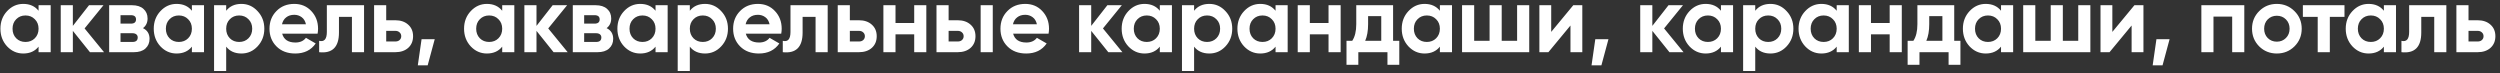 <?xml version="1.0" encoding="UTF-8"?> <svg xmlns="http://www.w3.org/2000/svg" width="479" height="14" viewBox="0 0 479 14" fill="none"><rect x="0" y="0" width="479" height="14" fill="#333333" stroke="none"/> <path d="M7.389 1H9.711V10H7.389V8.938C6.693 9.814 5.715 10.252 4.455 10.252C3.255 10.252 2.223 9.796 1.359 8.884C0.507 7.96 0.081 6.832 0.081 5.5C0.081 4.168 0.507 3.046 1.359 2.134C2.223 1.21 3.255 0.748 4.455 0.748C5.715 0.748 6.693 1.186 7.389 2.062V1ZM3.105 7.336C3.573 7.804 4.167 8.038 4.887 8.038C5.607 8.038 6.201 7.804 6.669 7.336C7.149 6.856 7.389 6.244 7.389 5.5C7.389 4.756 7.149 4.15 6.669 3.682C6.201 3.202 5.607 2.962 4.887 2.962C4.167 2.962 3.573 3.202 3.105 3.682C2.637 4.15 2.403 4.756 2.403 5.5C2.403 6.244 2.637 6.856 3.105 7.336ZM19.935 10H17.235L13.959 5.914V10H11.637V1H13.959V4.96L17.055 1H19.827L16.209 5.446L19.935 10ZM27.394 5.392C28.234 5.8 28.654 6.484 28.654 7.444C28.654 8.2 28.39 8.818 27.862 9.298C27.346 9.766 26.608 10 25.648 10H20.914V1H25.288C26.236 1 26.968 1.234 27.484 1.702C28.012 2.17 28.276 2.782 28.276 3.538C28.276 4.33 27.982 4.948 27.394 5.392ZM25.072 2.908H23.092V4.528H25.072C25.732 4.528 26.062 4.258 26.062 3.718C26.062 3.178 25.732 2.908 25.072 2.908ZM25.378 8.038C26.05 8.038 26.386 7.75 26.386 7.174C26.386 6.922 26.296 6.724 26.116 6.58C25.936 6.436 25.69 6.364 25.378 6.364H23.092V8.038H25.378ZM36.767 1H39.089V10H36.767V8.938C36.071 9.814 35.093 10.252 33.833 10.252C32.633 10.252 31.601 9.796 30.737 8.884C29.885 7.96 29.459 6.832 29.459 5.5C29.459 4.168 29.885 3.046 30.737 2.134C31.601 1.21 32.633 0.748 33.833 0.748C35.093 0.748 36.071 1.186 36.767 2.062V1ZM32.483 7.336C32.951 7.804 33.545 8.038 34.265 8.038C34.985 8.038 35.579 7.804 36.047 7.336C36.527 6.856 36.767 6.244 36.767 5.5C36.767 4.756 36.527 4.15 36.047 3.682C35.579 3.202 34.985 2.962 34.265 2.962C33.545 2.962 32.951 3.202 32.483 3.682C32.015 4.15 31.781 4.756 31.781 5.5C31.781 6.244 32.015 6.856 32.483 7.336ZM46.253 0.748C47.465 0.748 48.497 1.21 49.349 2.134C50.213 3.046 50.645 4.168 50.645 5.5C50.645 6.832 50.213 7.96 49.349 8.884C48.497 9.796 47.465 10.252 46.253 10.252C44.993 10.252 44.021 9.814 43.337 8.938V13.6H41.015V1H43.337V2.062C44.021 1.186 44.993 0.748 46.253 0.748ZM44.039 7.336C44.507 7.804 45.101 8.038 45.821 8.038C46.541 8.038 47.135 7.804 47.603 7.336C48.083 6.856 48.323 6.244 48.323 5.5C48.323 4.756 48.083 4.15 47.603 3.682C47.135 3.202 46.541 2.962 45.821 2.962C45.101 2.962 44.507 3.202 44.039 3.682C43.571 4.15 43.337 4.756 43.337 5.5C43.337 6.244 43.571 6.856 44.039 7.336ZM54.064 6.454C54.376 7.582 55.222 8.146 56.602 8.146C57.49 8.146 58.162 7.846 58.618 7.246L60.49 8.326C59.602 9.61 58.294 10.252 56.566 10.252C55.078 10.252 53.884 9.802 52.984 8.902C52.084 8.002 51.634 6.868 51.634 5.5C51.634 4.144 52.078 3.016 52.966 2.116C53.854 1.204 54.994 0.748 56.386 0.748C57.706 0.748 58.792 1.204 59.644 2.116C60.508 3.028 60.94 4.156 60.94 5.5C60.94 5.8 60.91 6.118 60.85 6.454H54.064ZM54.028 4.654H58.618C58.486 4.042 58.21 3.586 57.79 3.286C57.382 2.986 56.914 2.836 56.386 2.836C55.762 2.836 55.246 2.998 54.838 3.322C54.43 3.634 54.16 4.078 54.028 4.654ZM69.752 1V10H67.43V3.232H64.946V6.238C64.946 9.022 63.68 10.276 61.148 10V7.822C61.628 7.942 61.994 7.864 62.246 7.588C62.498 7.3 62.624 6.808 62.624 6.112V1H69.752ZM75.744 3.88C76.764 3.88 77.586 4.162 78.21 4.726C78.834 5.278 79.146 6.016 79.146 6.94C79.146 7.864 78.834 8.608 78.21 9.172C77.586 9.724 76.764 10 75.744 10H71.676V1H73.998V3.88H75.744ZM75.762 7.948C76.086 7.948 76.35 7.858 76.554 7.678C76.77 7.486 76.878 7.24 76.878 6.94C76.878 6.64 76.77 6.394 76.554 6.202C76.35 6.01 76.086 5.914 75.762 5.914H73.998V7.948H75.762ZM83.292 7.516L81.942 12.52H80.052L80.772 7.516H83.292ZM96.222 1H98.544V10H96.222V8.938C95.526 9.814 94.548 10.252 93.288 10.252C92.088 10.252 91.056 9.796 90.192 8.884C89.34 7.96 88.914 6.832 88.914 5.5C88.914 4.168 89.34 3.046 90.192 2.134C91.056 1.21 92.088 0.748 93.288 0.748C94.548 0.748 95.526 1.186 96.222 2.062V1ZM91.938 7.336C92.406 7.804 93 8.038 93.72 8.038C94.44 8.038 95.034 7.804 95.502 7.336C95.982 6.856 96.222 6.244 96.222 5.5C96.222 4.756 95.982 4.15 95.502 3.682C95.034 3.202 94.44 2.962 93.72 2.962C93 2.962 92.406 3.202 91.938 3.682C91.47 4.15 91.236 4.756 91.236 5.5C91.236 6.244 91.47 6.856 91.938 7.336ZM108.768 10H106.068L102.792 5.914V10H100.47V1H102.792V4.96L105.888 1H108.66L105.042 5.446L108.768 10ZM116.227 5.392C117.067 5.8 117.487 6.484 117.487 7.444C117.487 8.2 117.223 8.818 116.695 9.298C116.179 9.766 115.441 10 114.481 10H109.747V1H114.121C115.069 1 115.801 1.234 116.317 1.702C116.845 2.17 117.109 2.782 117.109 3.538C117.109 4.33 116.815 4.948 116.227 5.392ZM113.905 2.908H111.925V4.528H113.905C114.565 4.528 114.895 4.258 114.895 3.718C114.895 3.178 114.565 2.908 113.905 2.908ZM114.211 8.038C114.883 8.038 115.219 7.75 115.219 7.174C115.219 6.922 115.129 6.724 114.949 6.58C114.769 6.436 114.523 6.364 114.211 6.364H111.925V8.038H114.211ZM125.6 1H127.922V10H125.6V8.938C124.904 9.814 123.926 10.252 122.666 10.252C121.466 10.252 120.434 9.796 119.57 8.884C118.718 7.96 118.292 6.832 118.292 5.5C118.292 4.168 118.718 3.046 119.57 2.134C120.434 1.21 121.466 0.748 122.666 0.748C123.926 0.748 124.904 1.186 125.6 2.062V1ZM121.316 7.336C121.784 7.804 122.378 8.038 123.098 8.038C123.818 8.038 124.412 7.804 124.88 7.336C125.36 6.856 125.6 6.244 125.6 5.5C125.6 4.756 125.36 4.15 124.88 3.682C124.412 3.202 123.818 2.962 123.098 2.962C122.378 2.962 121.784 3.202 121.316 3.682C120.848 4.15 120.614 4.756 120.614 5.5C120.614 6.244 120.848 6.856 121.316 7.336ZM135.086 0.748C136.298 0.748 137.33 1.21 138.182 2.134C139.046 3.046 139.478 4.168 139.478 5.5C139.478 6.832 139.046 7.96 138.182 8.884C137.33 9.796 136.298 10.252 135.086 10.252C133.826 10.252 132.854 9.814 132.17 8.938V13.6H129.848V1H132.17V2.062C132.854 1.186 133.826 0.748 135.086 0.748ZM132.872 7.336C133.34 7.804 133.934 8.038 134.654 8.038C135.374 8.038 135.968 7.804 136.436 7.336C136.916 6.856 137.156 6.244 137.156 5.5C137.156 4.756 136.916 4.15 136.436 3.682C135.968 3.202 135.374 2.962 134.654 2.962C133.934 2.962 133.34 3.202 132.872 3.682C132.404 4.15 132.17 4.756 132.17 5.5C132.17 6.244 132.404 6.856 132.872 7.336ZM142.897 6.454C143.209 7.582 144.055 8.146 145.435 8.146C146.323 8.146 146.995 7.846 147.451 7.246L149.323 8.326C148.435 9.61 147.127 10.252 145.399 10.252C143.911 10.252 142.717 9.802 141.817 8.902C140.917 8.002 140.467 6.868 140.467 5.5C140.467 4.144 140.911 3.016 141.799 2.116C142.687 1.204 143.827 0.748 145.219 0.748C146.539 0.748 147.625 1.204 148.477 2.116C149.341 3.028 149.773 4.156 149.773 5.5C149.773 5.8 149.743 6.118 149.683 6.454H142.897ZM142.861 4.654H147.451C147.319 4.042 147.043 3.586 146.623 3.286C146.215 2.986 145.747 2.836 145.219 2.836C144.595 2.836 144.079 2.998 143.671 3.322C143.263 3.634 142.993 4.078 142.861 4.654ZM158.585 1V10H156.263V3.232H153.779V6.238C153.779 9.022 152.513 10.276 149.981 10V7.822C150.461 7.942 150.827 7.864 151.079 7.588C151.331 7.3 151.457 6.808 151.457 6.112V1H158.585ZM164.577 3.88C165.597 3.88 166.419 4.162 167.043 4.726C167.667 5.278 167.979 6.016 167.979 6.94C167.979 7.864 167.667 8.608 167.043 9.172C166.419 9.724 165.597 10 164.577 10H160.509V1H162.831V3.88H164.577ZM164.595 7.948C164.919 7.948 165.183 7.858 165.387 7.678C165.603 7.486 165.711 7.24 165.711 6.94C165.711 6.64 165.603 6.394 165.387 6.202C165.183 6.01 164.919 5.914 164.595 5.914H162.831V7.948H164.595ZM175.162 1H177.484V10H175.162V6.58H171.58V10H169.258V1H171.58V4.402H175.162V1ZM183.5 3.88C184.52 3.88 185.342 4.162 185.966 4.726C186.59 5.278 186.902 6.016 186.902 6.94C186.902 7.864 186.59 8.608 185.966 9.172C185.342 9.724 184.52 10 183.5 10H179.432V1H181.754V3.88H183.5ZM187.892 1H190.214V10H187.892V1ZM183.518 7.948C183.842 7.948 184.106 7.858 184.31 7.678C184.526 7.486 184.634 7.24 184.634 6.94C184.634 6.64 184.526 6.394 184.31 6.202C184.106 6.01 183.842 5.914 183.518 5.914H181.754V7.948H183.518ZM194.116 6.454C194.428 7.582 195.274 8.146 196.654 8.146C197.542 8.146 198.214 7.846 198.67 7.246L200.542 8.326C199.654 9.61 198.346 10.252 196.618 10.252C195.13 10.252 193.936 9.802 193.036 8.902C192.136 8.002 191.686 6.868 191.686 5.5C191.686 4.144 192.13 3.016 193.018 2.116C193.906 1.204 195.046 0.748 196.438 0.748C197.758 0.748 198.844 1.204 199.696 2.116C200.56 3.028 200.992 4.156 200.992 5.5C200.992 5.8 200.962 6.118 200.902 6.454H194.116ZM194.08 4.654H198.67C198.538 4.042 198.262 3.586 197.842 3.286C197.434 2.986 196.966 2.836 196.438 2.836C195.814 2.836 195.298 2.998 194.89 3.322C194.482 3.634 194.212 4.078 194.08 4.654ZM215.051 10H212.351L209.075 5.914V10H206.753V1H209.075V4.96L212.171 1H214.943L211.325 5.446L215.051 10ZM222.22 1H224.542V10H222.22V8.938C221.524 9.814 220.546 10.252 219.286 10.252C218.086 10.252 217.054 9.796 216.19 8.884C215.338 7.96 214.912 6.832 214.912 5.5C214.912 4.168 215.338 3.046 216.19 2.134C217.054 1.21 218.086 0.748 219.286 0.748C220.546 0.748 221.524 1.186 222.22 2.062V1ZM217.936 7.336C218.404 7.804 218.998 8.038 219.718 8.038C220.438 8.038 221.032 7.804 221.5 7.336C221.98 6.856 222.22 6.244 222.22 5.5C222.22 4.756 221.98 4.15 221.5 3.682C221.032 3.202 220.438 2.962 219.718 2.962C218.998 2.962 218.404 3.202 217.936 3.682C217.468 4.15 217.234 4.756 217.234 5.5C217.234 6.244 217.468 6.856 217.936 7.336ZM231.705 0.748C232.917 0.748 233.949 1.21 234.801 2.134C235.665 3.046 236.097 4.168 236.097 5.5C236.097 6.832 235.665 7.96 234.801 8.884C233.949 9.796 232.917 10.252 231.705 10.252C230.445 10.252 229.473 9.814 228.789 8.938V13.6H226.467V1H228.789V2.062C229.473 1.186 230.445 0.748 231.705 0.748ZM229.491 7.336C229.959 7.804 230.553 8.038 231.273 8.038C231.993 8.038 232.587 7.804 233.055 7.336C233.535 6.856 233.775 6.244 233.775 5.5C233.775 4.756 233.535 4.15 233.055 3.682C232.587 3.202 231.993 2.962 231.273 2.962C230.553 2.962 229.959 3.202 229.491 3.682C229.023 4.15 228.789 4.756 228.789 5.5C228.789 6.244 229.023 6.856 229.491 7.336ZM244.395 1H246.717V10H244.395V8.938C243.699 9.814 242.721 10.252 241.461 10.252C240.261 10.252 239.229 9.796 238.365 8.884C237.513 7.96 237.087 6.832 237.087 5.5C237.087 4.168 237.513 3.046 238.365 2.134C239.229 1.21 240.261 0.748 241.461 0.748C242.721 0.748 243.699 1.186 244.395 2.062V1ZM240.111 7.336C240.579 7.804 241.173 8.038 241.893 8.038C242.613 8.038 243.207 7.804 243.675 7.336C244.155 6.856 244.395 6.244 244.395 5.5C244.395 4.756 244.155 4.15 243.675 3.682C243.207 3.202 242.613 2.962 241.893 2.962C241.173 2.962 240.579 3.202 240.111 3.682C239.643 4.15 239.409 4.756 239.409 5.5C239.409 6.244 239.643 6.856 240.111 7.336ZM254.547 1L256.869 1V10H254.547V6.58H250.965V10H248.643V1H250.965V4.402H254.547V1ZM266.916 7.822H268.104V12.412H265.836V10H260.256V12.412H257.988V7.822H259.086C259.602 7.054 259.86 5.992 259.86 4.636V1H266.916V7.822ZM261.57 7.822H264.648V3.088H262.128V4.636C262.128 5.908 261.942 6.97 261.57 7.822ZM275.882 1H278.204V10H275.882V8.938C275.186 9.814 274.208 10.252 272.948 10.252C271.748 10.252 270.716 9.796 269.852 8.884C269 7.96 268.574 6.832 268.574 5.5C268.574 4.168 269 3.046 269.852 2.134C270.716 1.21 271.748 0.748 272.948 0.748C274.208 0.748 275.186 1.186 275.882 2.062V1ZM271.598 7.336C272.066 7.804 272.66 8.038 273.38 8.038C274.1 8.038 274.694 7.804 275.162 7.336C275.642 6.856 275.882 6.244 275.882 5.5C275.882 4.756 275.642 4.15 275.162 3.682C274.694 3.202 274.1 2.962 273.38 2.962C272.66 2.962 272.066 3.202 271.598 3.682C271.13 4.15 270.896 4.756 270.896 5.5C270.896 6.244 271.13 6.856 271.598 7.336ZM290.678 1H293V10H280.13V1H282.452V7.822H285.404V1H287.726V7.822H290.678V1ZM301.442 1H303.17V10H300.902V4.888L296.672 10H294.944V1H297.212V6.112L301.442 1ZM308.178 7.516L306.828 12.52H304.938L305.658 7.516H308.178ZM322.565 10H319.865L316.589 5.914V10H314.267V1H316.589V4.96L319.685 1H322.457L318.839 5.446L322.565 10ZM329.734 1H332.056V10H329.734V8.938C329.038 9.814 328.06 10.252 326.8 10.252C325.6 10.252 324.568 9.796 323.704 8.884C322.852 7.96 322.426 6.832 322.426 5.5C322.426 4.168 322.852 3.046 323.704 2.134C324.568 1.21 325.6 0.748 326.8 0.748C328.06 0.748 329.038 1.186 329.734 2.062V1ZM325.45 7.336C325.918 7.804 326.512 8.038 327.232 8.038C327.952 8.038 328.546 7.804 329.014 7.336C329.494 6.856 329.734 6.244 329.734 5.5C329.734 4.756 329.494 4.15 329.014 3.682C328.546 3.202 327.952 2.962 327.232 2.962C326.512 2.962 325.918 3.202 325.45 3.682C324.982 4.15 324.748 4.756 324.748 5.5C324.748 6.244 324.982 6.856 325.45 7.336ZM339.22 0.748C340.432 0.748 341.464 1.21 342.316 2.134C343.18 3.046 343.612 4.168 343.612 5.5C343.612 6.832 343.18 7.96 342.316 8.884C341.464 9.796 340.432 10.252 339.22 10.252C337.96 10.252 336.988 9.814 336.304 8.938V13.6H333.982V1H336.304V2.062C336.988 1.186 337.96 0.748 339.22 0.748ZM337.006 7.336C337.474 7.804 338.068 8.038 338.788 8.038C339.508 8.038 340.102 7.804 340.57 7.336C341.05 6.856 341.29 6.244 341.29 5.5C341.29 4.756 341.05 4.15 340.57 3.682C340.102 3.202 339.508 2.962 338.788 2.962C338.068 2.962 337.474 3.202 337.006 3.682C336.538 4.15 336.304 4.756 336.304 5.5C336.304 6.244 336.538 6.856 337.006 7.336ZM351.909 1H354.231V10H351.909V8.938C351.213 9.814 350.235 10.252 348.975 10.252C347.775 10.252 346.743 9.796 345.879 8.884C345.027 7.96 344.601 6.832 344.601 5.5C344.601 4.168 345.027 3.046 345.879 2.134C346.743 1.21 347.775 0.748 348.975 0.748C350.235 0.748 351.213 1.186 351.909 2.062V1ZM347.625 7.336C348.093 7.804 348.687 8.038 349.407 8.038C350.127 8.038 350.721 7.804 351.189 7.336C351.669 6.856 351.909 6.244 351.909 5.5C351.909 4.756 351.669 4.15 351.189 3.682C350.721 3.202 350.127 2.962 349.407 2.962C348.687 2.962 348.093 3.202 347.625 3.682C347.157 4.15 346.923 4.756 346.923 5.5C346.923 6.244 347.157 6.856 347.625 7.336ZM362.061 1H364.383V10H362.061V6.58H358.479V10H356.157V1H358.479V4.402H362.061V1ZM374.43 7.822H375.618V12.412H373.35V10H367.77V12.412H365.502V7.822H366.6C367.116 7.054 367.374 5.992 367.374 4.636V1H374.43V7.822ZM369.084 7.822H372.162V3.088H369.642V4.636C369.642 5.908 369.456 6.97 369.084 7.822ZM383.397 1H385.719V10H383.397V8.938C382.701 9.814 381.723 10.252 380.463 10.252C379.263 10.252 378.231 9.796 377.367 8.884C376.515 7.96 376.089 6.832 376.089 5.5C376.089 4.168 376.515 3.046 377.367 2.134C378.231 1.21 379.263 0.748 380.463 0.748C381.723 0.748 382.701 1.186 383.397 2.062V1ZM379.113 7.336C379.581 7.804 380.175 8.038 380.895 8.038C381.615 8.038 382.209 7.804 382.677 7.336C383.157 6.856 383.397 6.244 383.397 5.5C383.397 4.756 383.157 4.15 382.677 3.682C382.209 3.202 381.615 2.962 380.895 2.962C380.175 2.962 379.581 3.202 379.113 3.682C378.645 4.15 378.411 4.756 378.411 5.5C378.411 6.244 378.645 6.856 379.113 7.336ZM398.192 1H400.514V10H387.644V1H389.966V7.822H392.918V1H395.24V7.822H398.192V1ZM408.956 1H410.684V10H408.416V4.888L404.186 10H402.458V1H404.726V6.112L408.956 1ZM415.692 7.516L414.342 12.52H412.452L413.172 7.516H415.692ZM430.007 1V10H427.685V3.178H424.103V10H421.781V1H430.007ZM439.623 8.884C438.699 9.796 437.571 10.252 436.239 10.252C434.907 10.252 433.779 9.796 432.855 8.884C431.943 7.96 431.487 6.832 431.487 5.5C431.487 4.168 431.943 3.046 432.855 2.134C433.779 1.21 434.907 0.748 436.239 0.748C437.571 0.748 438.699 1.21 439.623 2.134C440.547 3.046 441.009 4.168 441.009 5.5C441.009 6.832 440.547 7.96 439.623 8.884ZM434.493 7.282C434.961 7.75 435.543 7.984 436.239 7.984C436.935 7.984 437.517 7.75 437.985 7.282C438.453 6.814 438.687 6.22 438.687 5.5C438.687 4.78 438.453 4.186 437.985 3.718C437.517 3.25 436.935 3.016 436.239 3.016C435.543 3.016 434.961 3.25 434.493 3.718C434.037 4.186 433.809 4.78 433.809 5.5C433.809 6.22 434.037 6.814 434.493 7.282ZM449.203 1V3.232H446.395V10H444.073V3.232H441.229V1H449.203ZM456.751 1H459.073V10H456.751V8.938C456.055 9.814 455.077 10.252 453.817 10.252C452.617 10.252 451.585 9.796 450.721 8.884C449.869 7.96 449.443 6.832 449.443 5.5C449.443 4.168 449.869 3.046 450.721 2.134C451.585 1.21 452.617 0.748 453.817 0.748C455.077 0.748 456.055 1.186 456.751 2.062V1ZM452.467 7.336C452.935 7.804 453.529 8.038 454.249 8.038C454.969 8.038 455.563 7.804 456.031 7.336C456.511 6.856 456.751 6.244 456.751 5.5C456.751 4.756 456.511 4.15 456.031 3.682C455.563 3.202 454.969 2.962 454.249 2.962C453.529 2.962 452.935 3.202 452.467 3.682C451.999 4.15 451.765 4.756 451.765 5.5C451.765 6.244 451.999 6.856 452.467 7.336ZM468.721 1V10H466.399V3.232H463.915V6.238C463.915 9.022 462.649 10.276 460.117 10V7.822C460.597 7.942 460.963 7.864 461.215 7.588C461.467 7.3 461.593 6.808 461.593 6.112V1H468.721ZM474.713 3.88C475.733 3.88 476.555 4.162 477.179 4.726C477.803 5.278 478.115 6.016 478.115 6.94C478.115 7.864 477.803 8.608 477.179 9.172C476.555 9.724 475.733 10 474.713 10H470.645V1H472.967V3.88H474.713ZM474.731 7.948C475.055 7.948 475.319 7.858 475.523 7.678C475.739 7.486 475.847 7.24 475.847 6.94C475.847 6.64 475.739 6.394 475.523 6.202C475.319 6.01 475.055 5.914 474.731 5.914H472.967V7.948H474.731Z" fill="white"></path> </svg> 